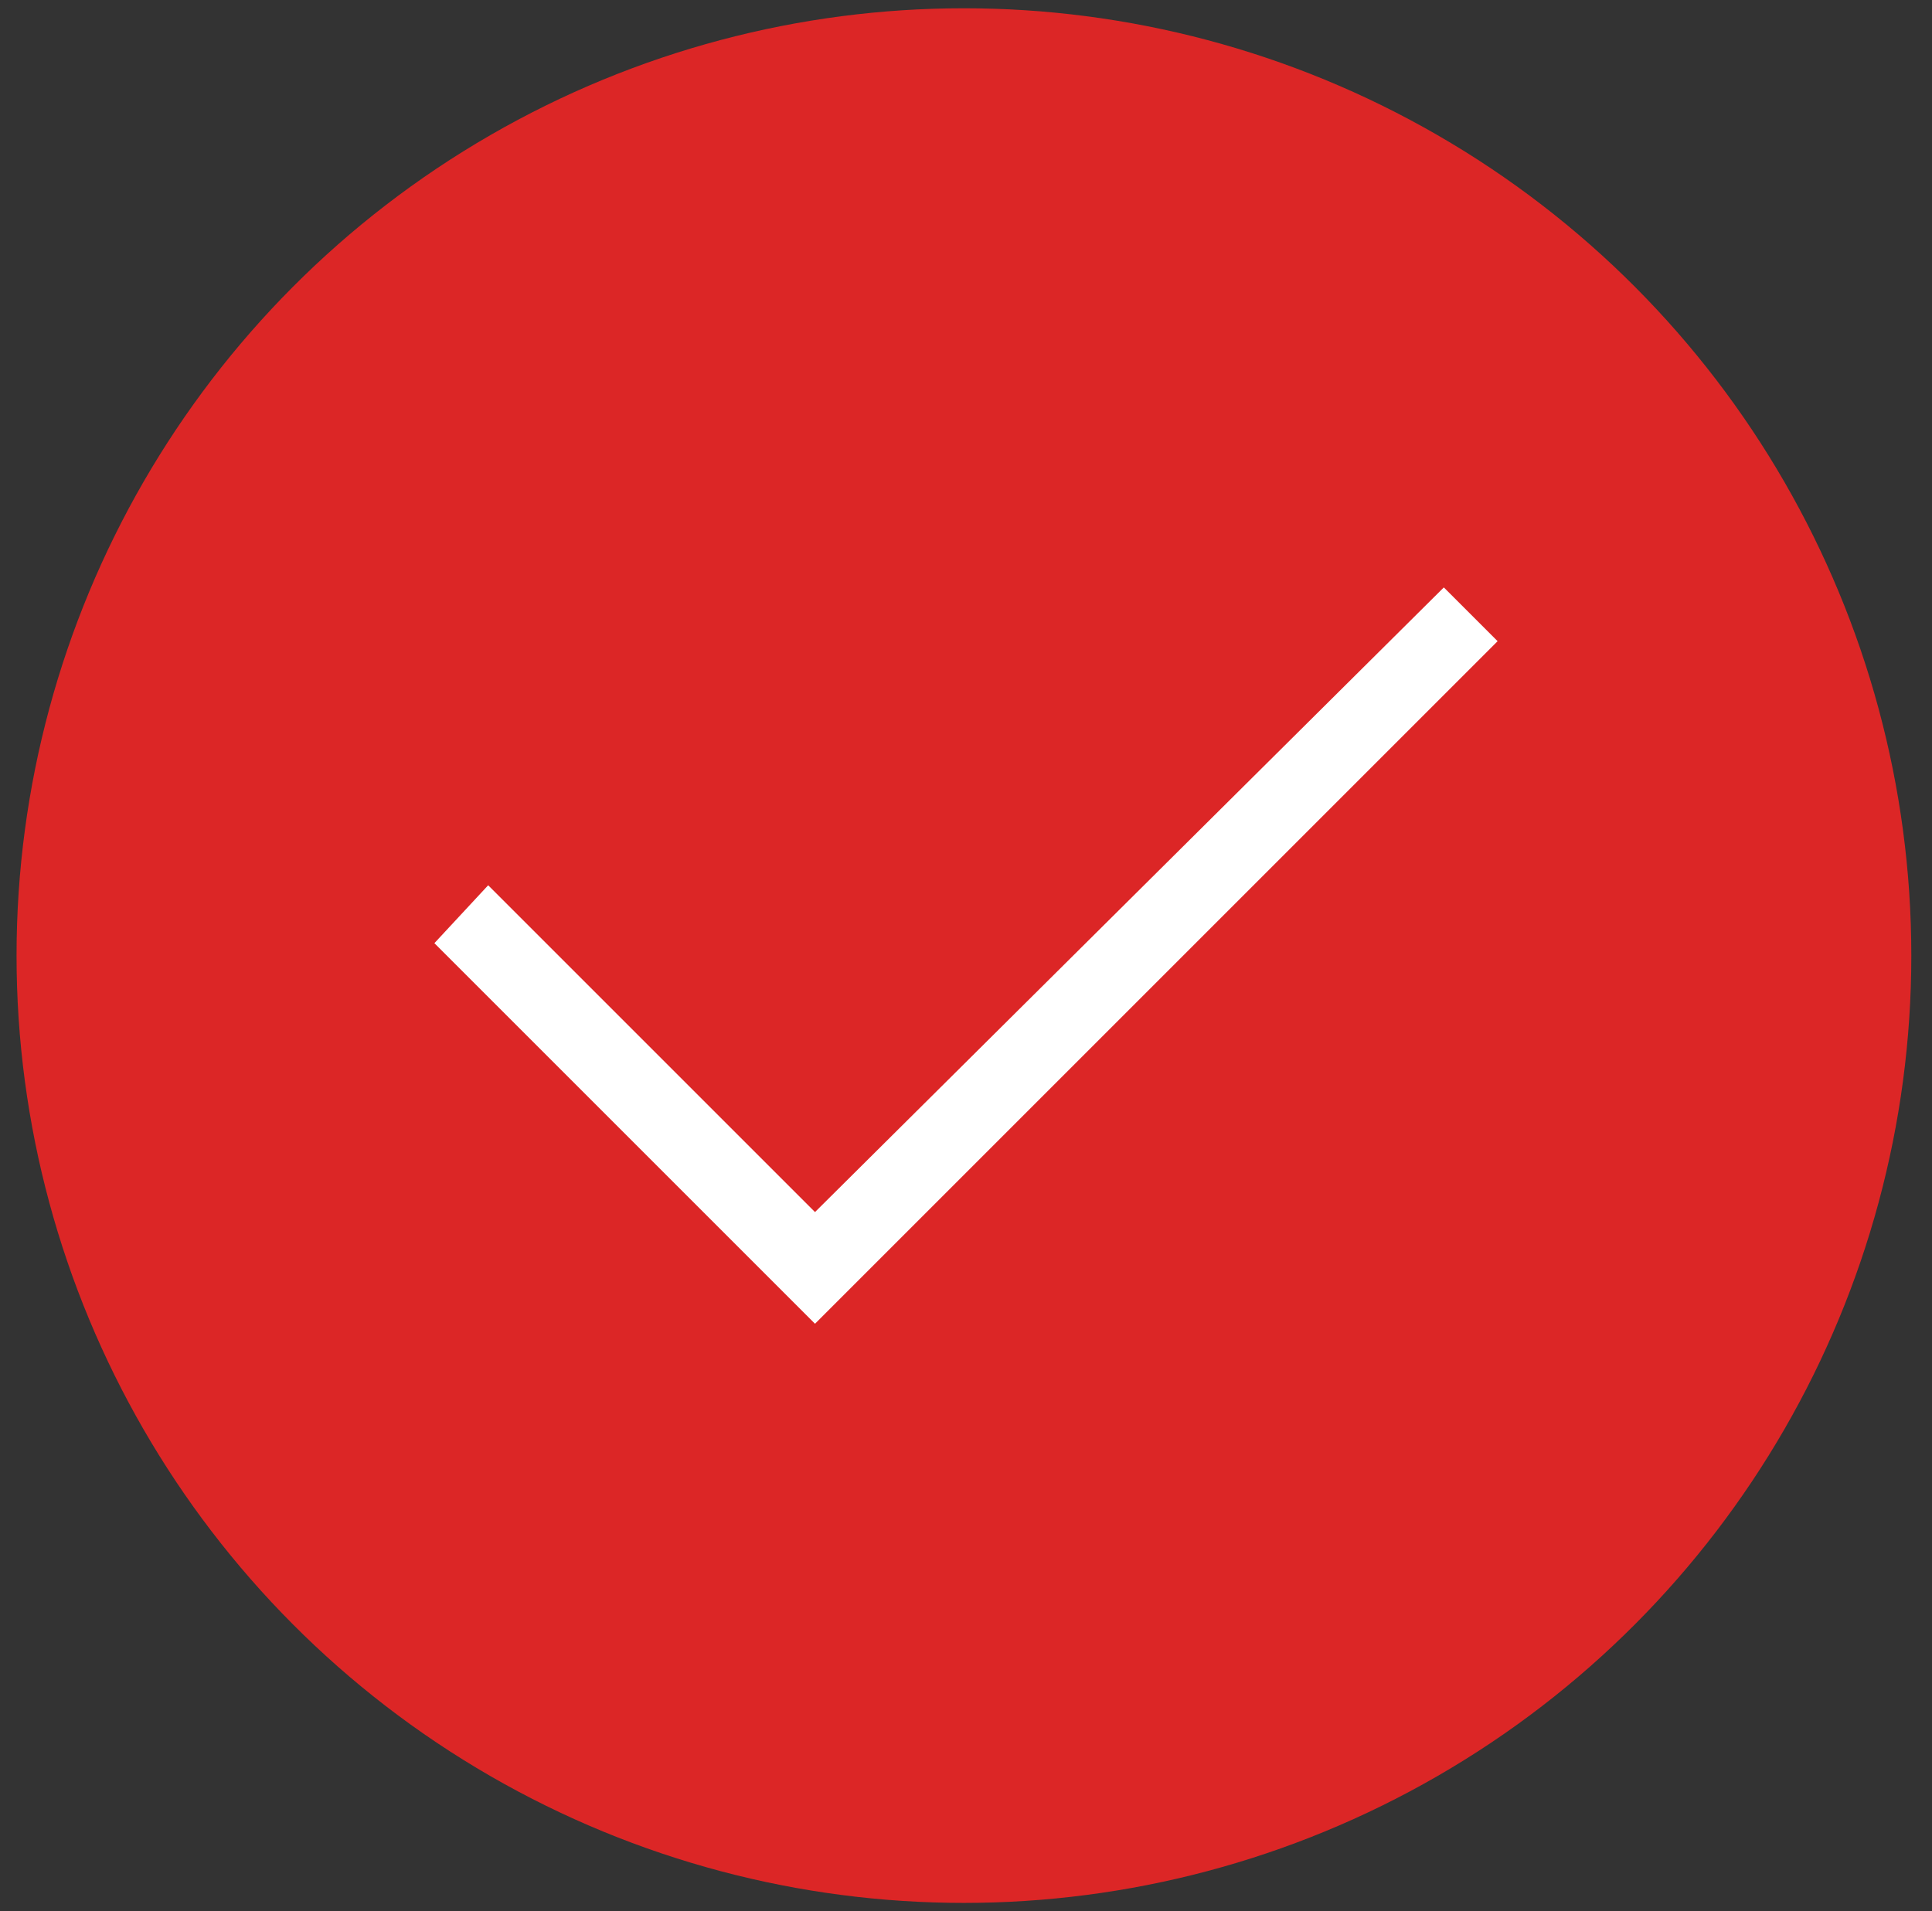 <?xml version="1.0" encoding="utf-8"?>
<!-- Generator: Adobe Illustrator 21.0.0, SVG Export Plug-In . SVG Version: 6.00 Build 0)  -->
<svg version="1.1" id="Réteg_1" xmlns="http://www.w3.org/2000/svg" xmlns:xlink="http://www.w3.org/1999/xlink" x="0px" y="0px"
	 viewBox="0 0 46.7 46.2" style="enable-background:new 0 0 46.7 46.2;" xml:space="preserve">
<rect x="0" y="0" width="46.7" height="46.2" fill="#333333" stroke="none"/>
<style type="text/css">
	.st0{fill:rgba(220, 38, 38, 1);}
	.st1{fill:#FFFFFF;}
</style>
<circle class="st0" cx="23.3" cy="23.1" r="22.9"/>
<polygon class="st1" points="34.9,14.2 19.7,29.3 11.8,21.4 10.5,22.8 19.7,32 36.2,15.5 "/>
</svg>
